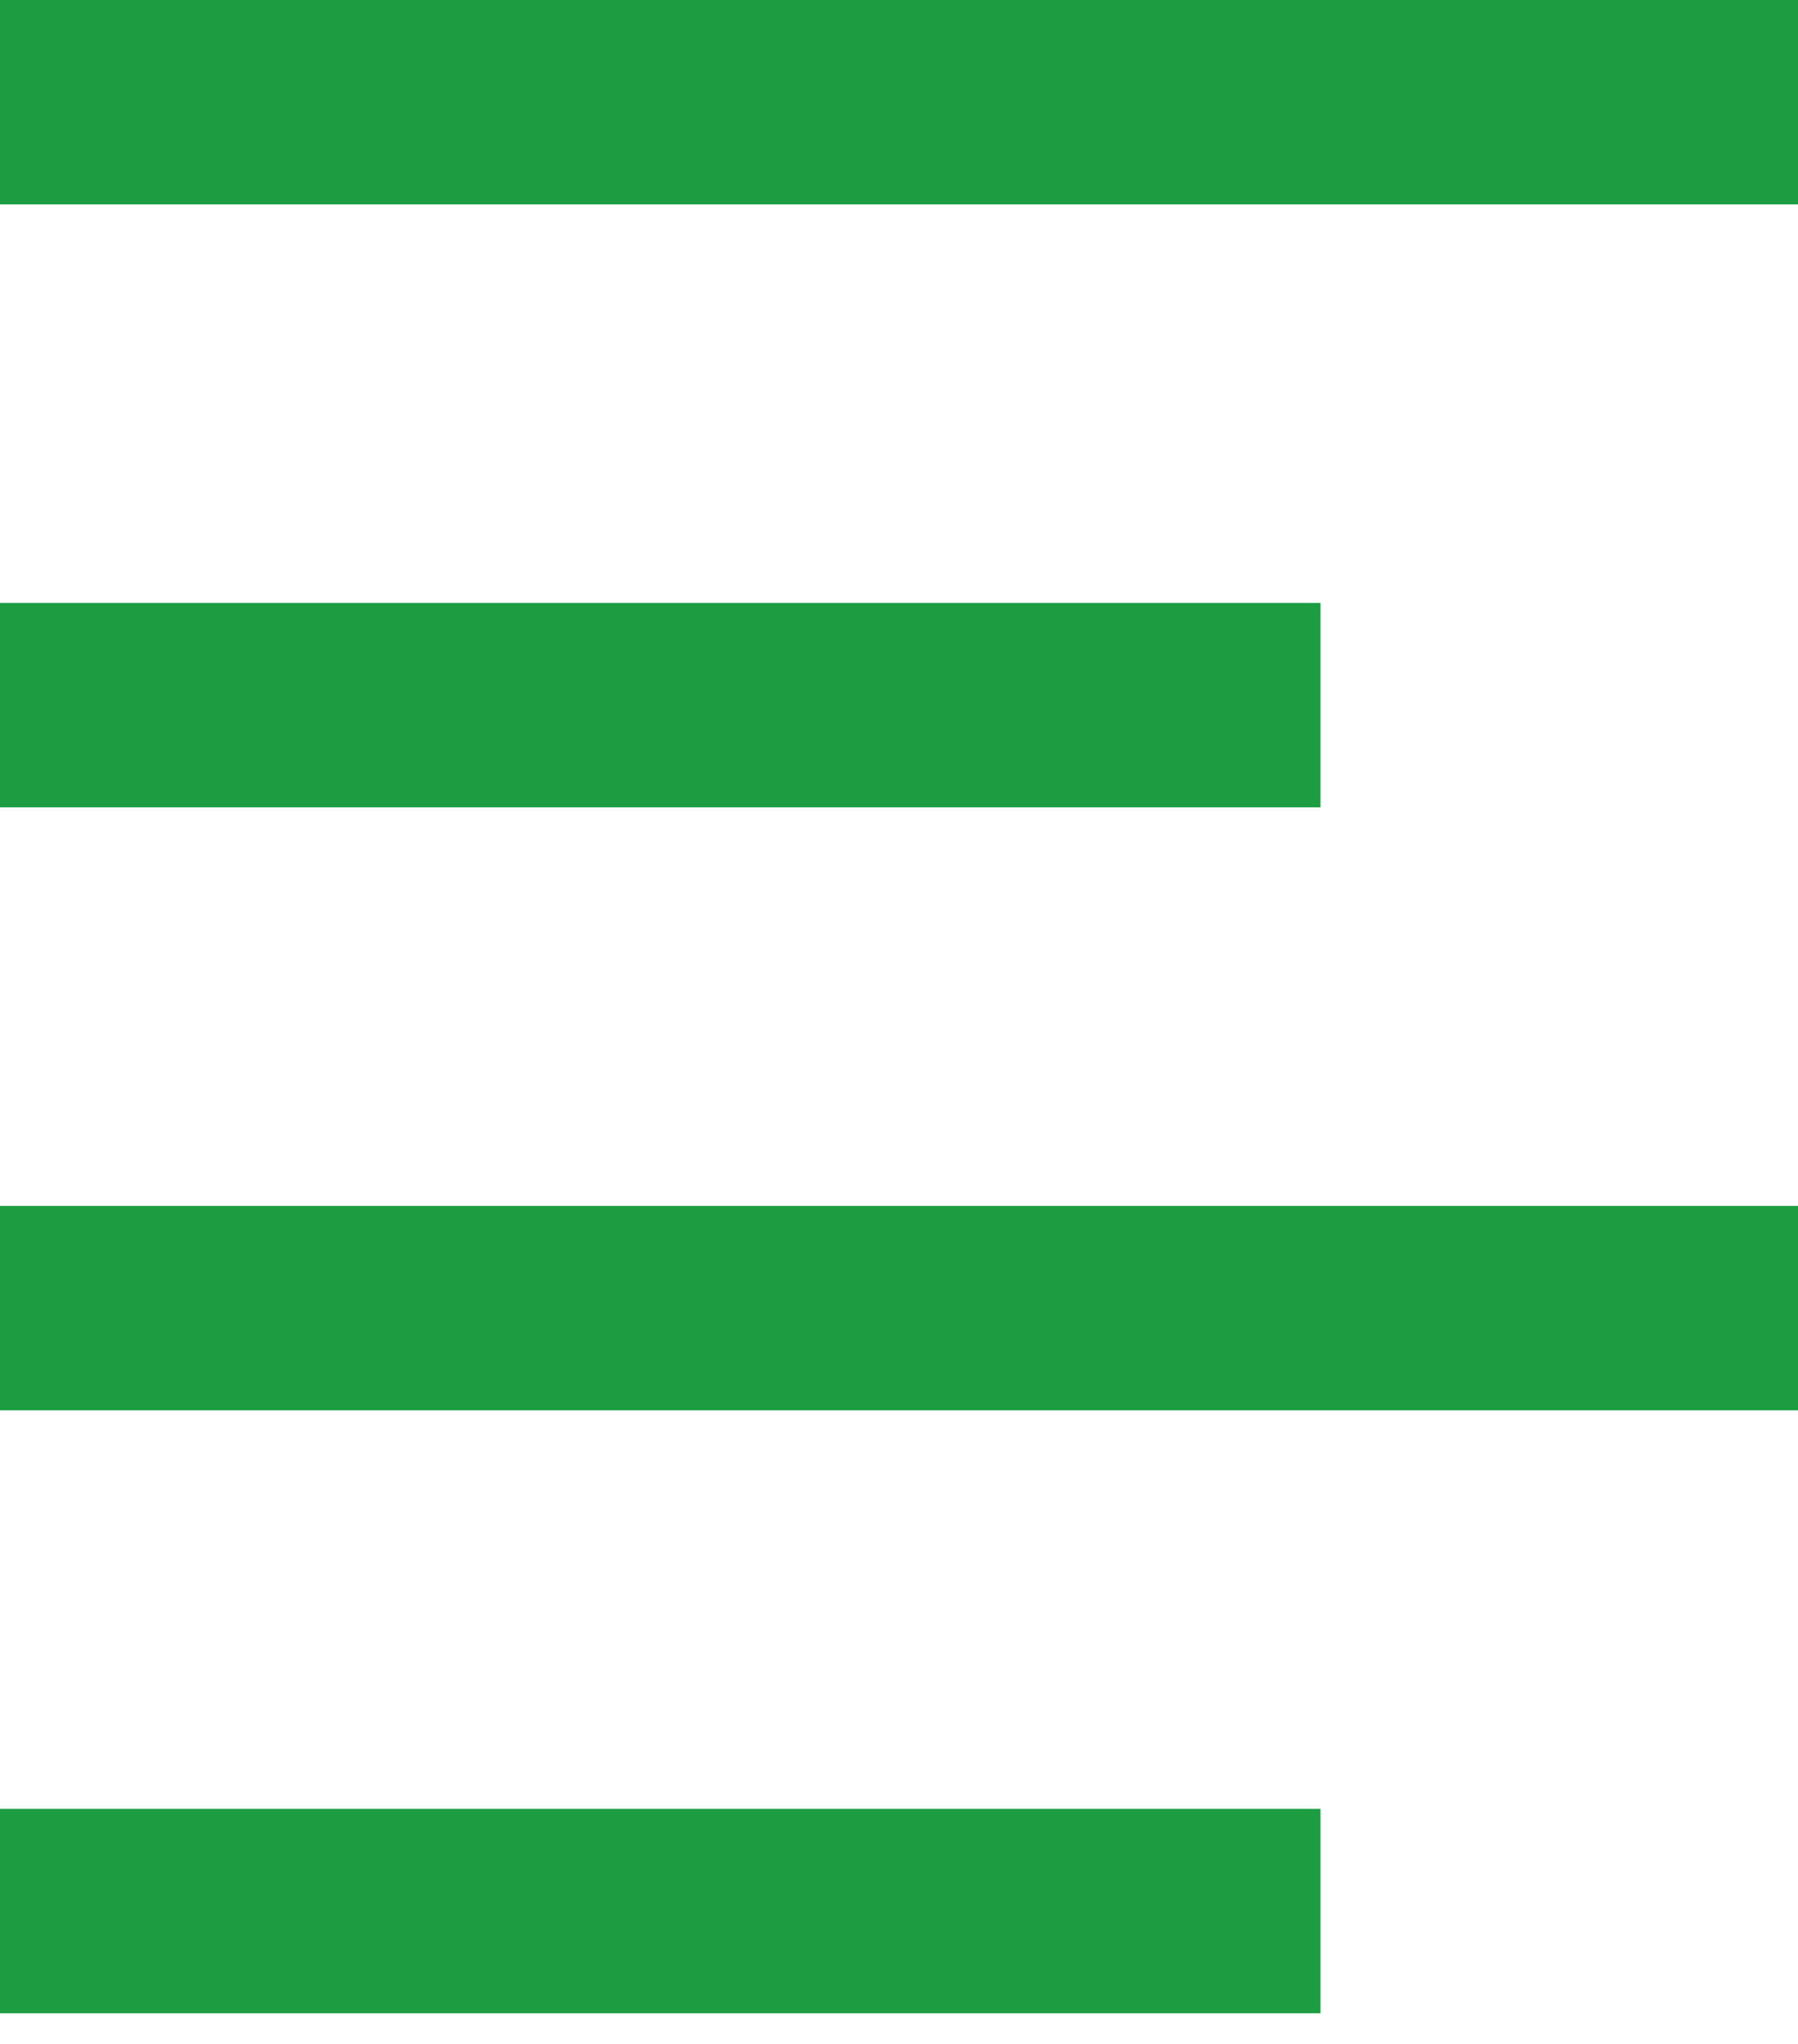 <svg width="22" height="25" viewBox="0 0 22 25" fill="none" xmlns="http://www.w3.org/2000/svg">
<path d="M16.156 7.375H0V9.875H16.156V7.375Z" fill="#1D9C42"/>
<path d="M22 0H0V2.5H22V0Z" fill="#1D9C42"/>
<path d="M16.156 22.125H0V24.625H16.156V22.125Z" fill="#1D9C42"/>
<path d="M22 14.75H0V17.25H22V14.75Z" fill="#1D9C42"/>
</svg>
